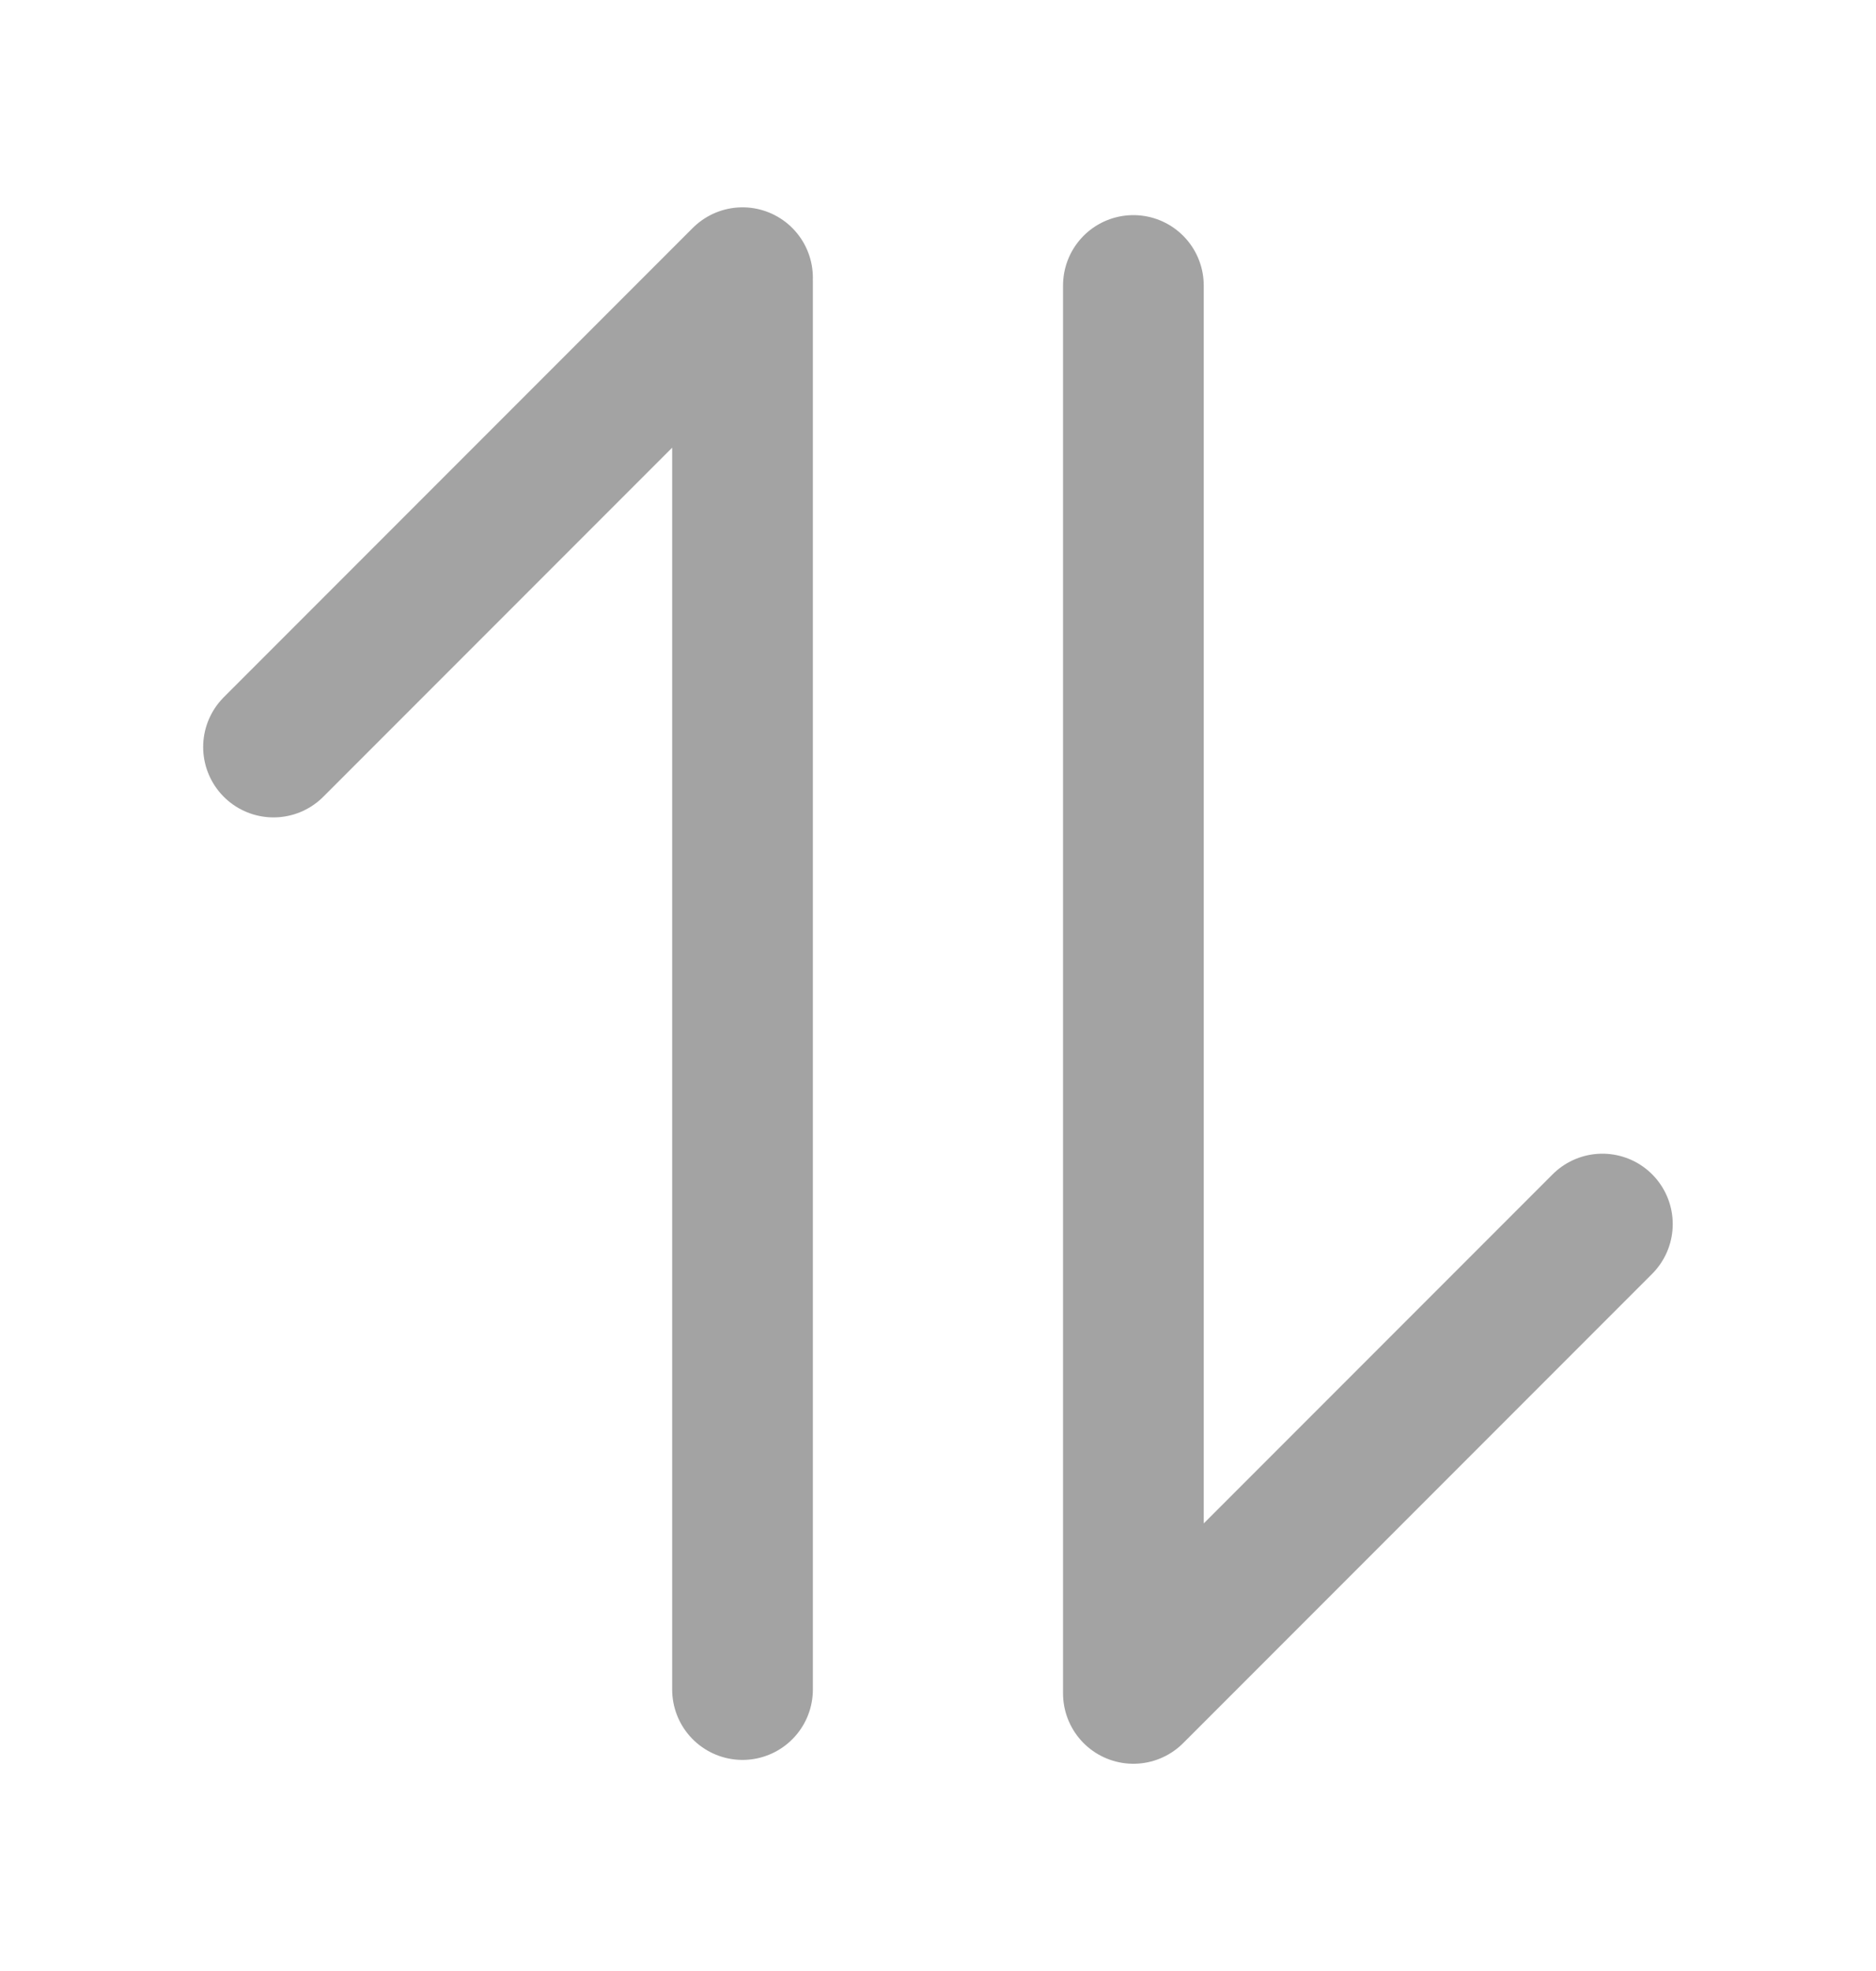 <svg width="20" height="21" viewBox="0 0 20 21" fill="none" xmlns="http://www.w3.org/2000/svg">
<path d="M7.916 3.001V18.001M2.916 7.959L7.916 2.959M12.083 3.042V18.042L17.083 13.042" stroke="#A3A3A3" stroke-width="1.5" stroke-linecap="round" stroke-linejoin="round"/>
</svg>
